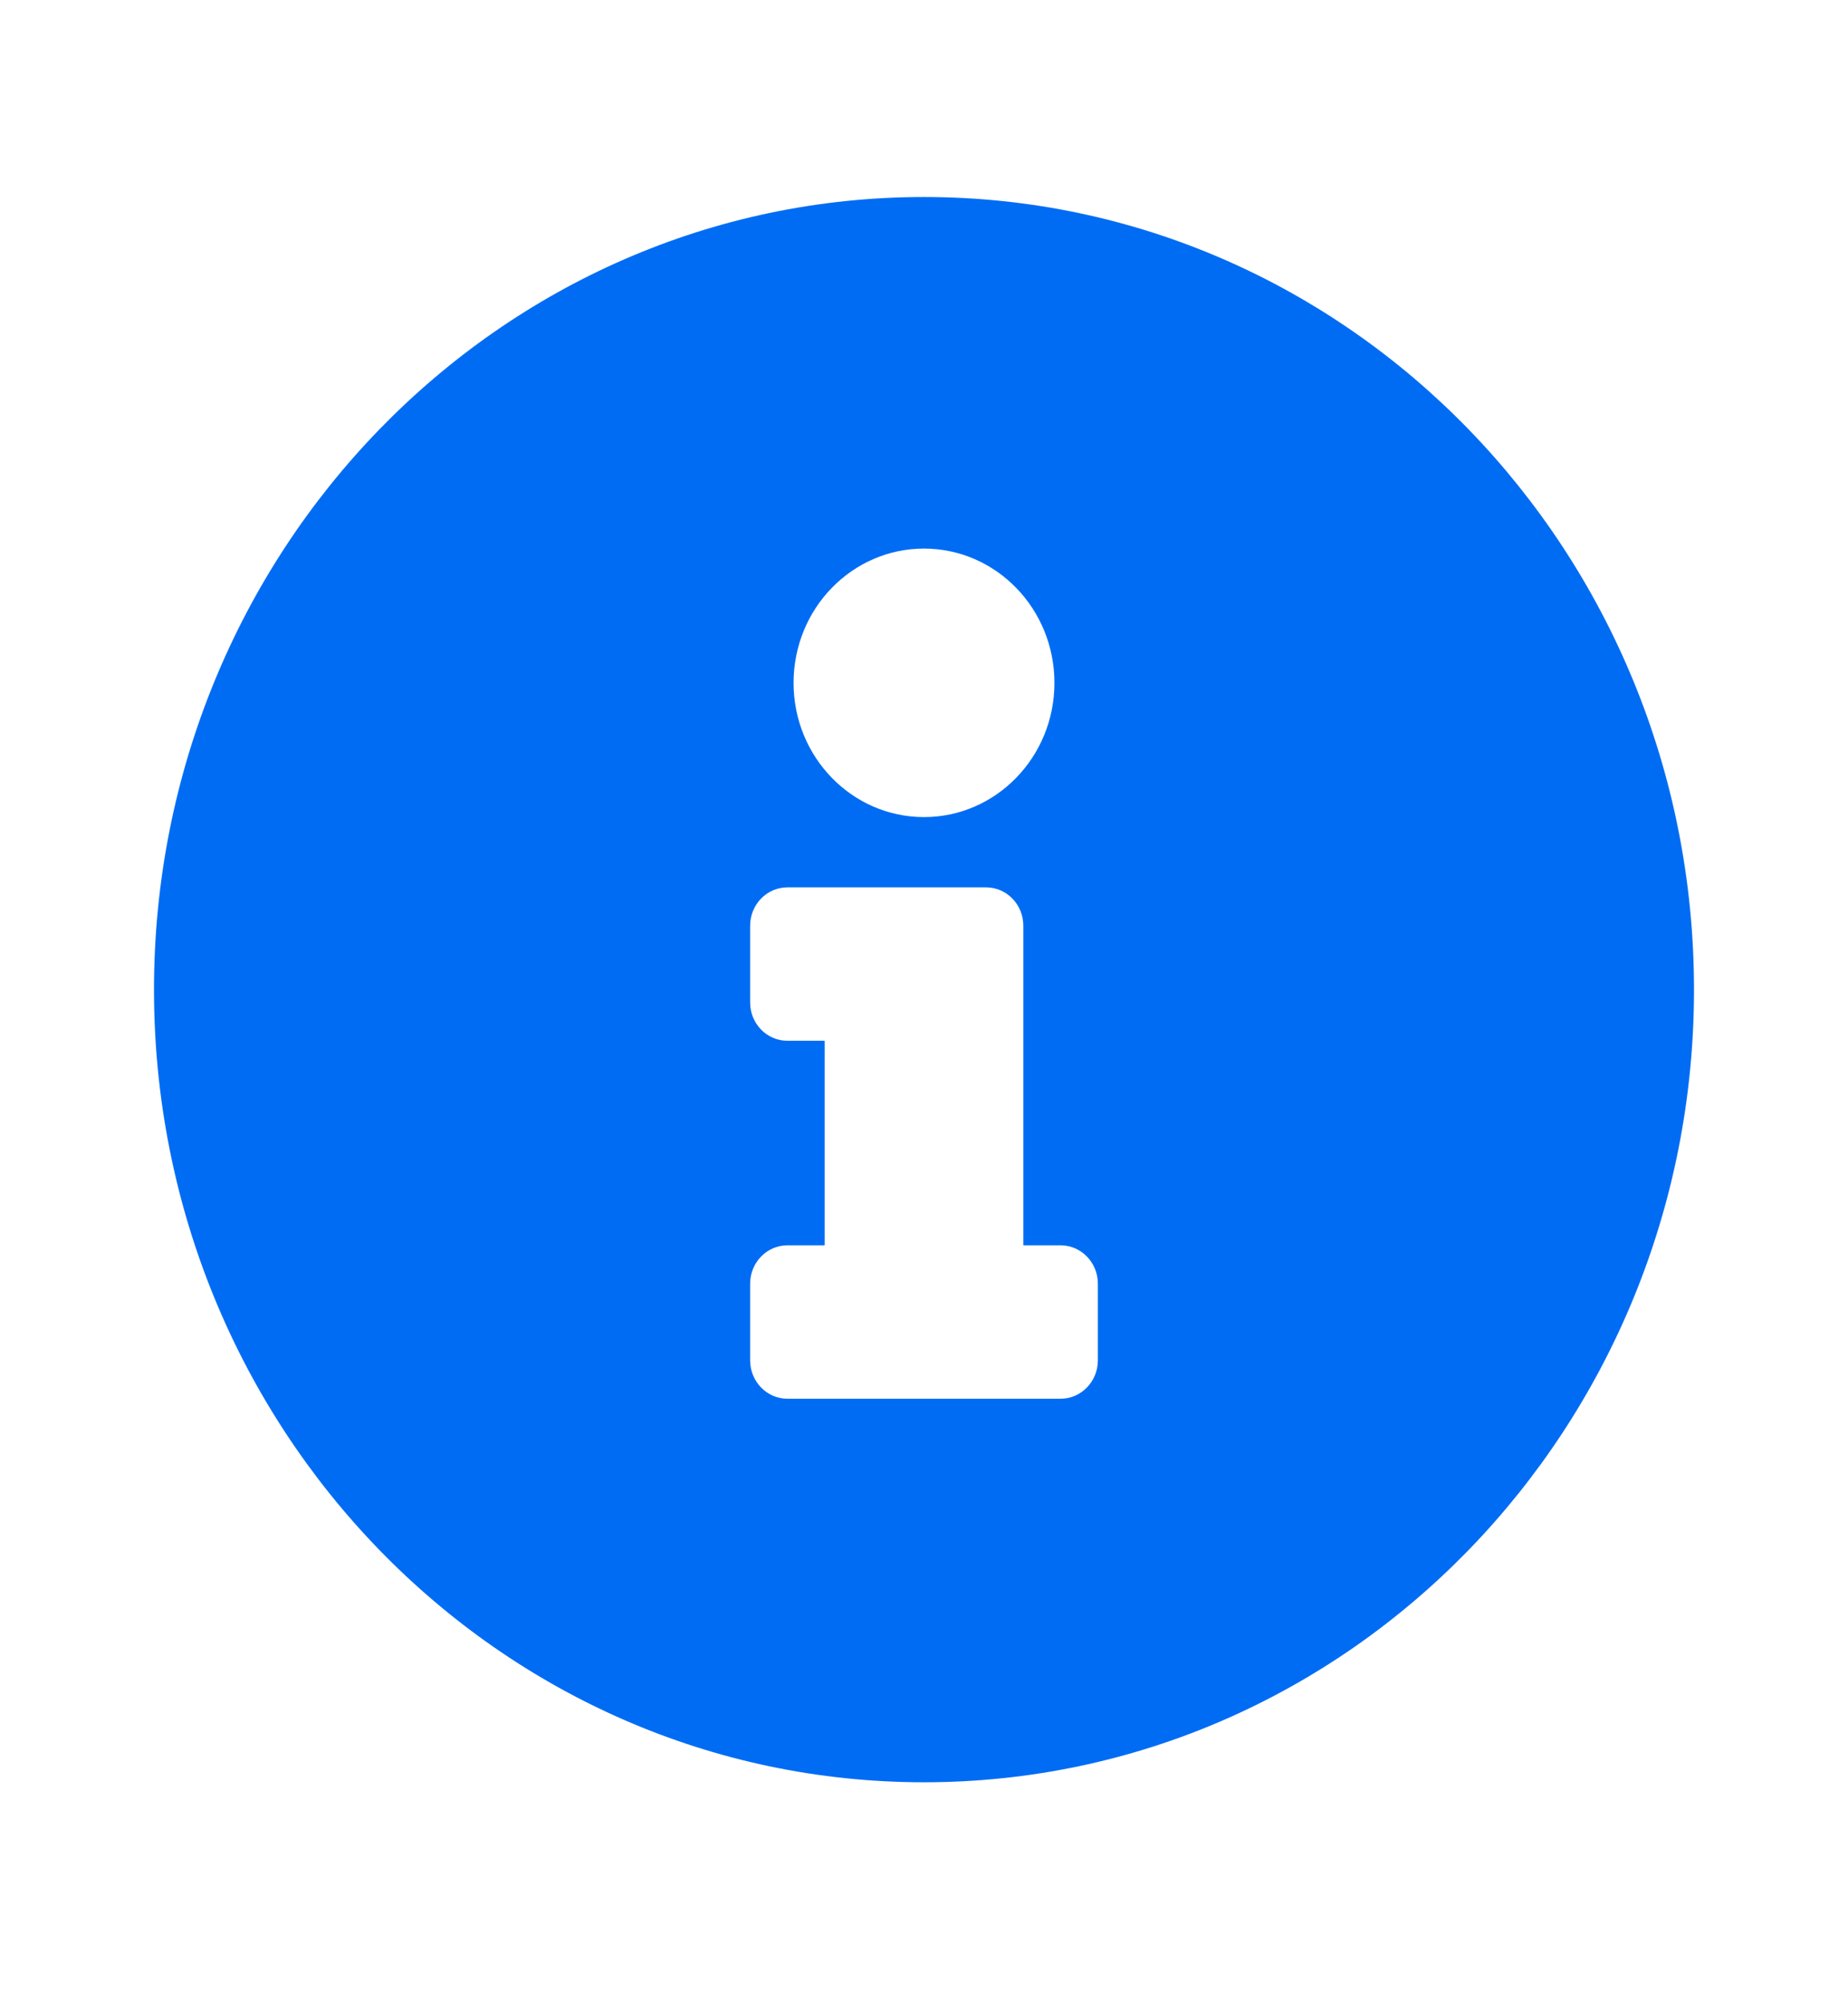 <svg width="24" height="26" viewBox="0 0 24 26" fill="none" xmlns="http://www.w3.org/2000/svg">
    <path d="M12 2.557C6.478 2.557 2 7.165 2 12.845C2 18.527 6.478 23.132 12 23.132C17.523 23.132 22 18.527 22 12.845C22 7.165 17.523 2.557 12 2.557ZM12 7.12C12.935 7.12 13.694 7.9 13.694 8.863C13.694 9.825 12.935 10.605 12 10.605C11.065 10.605 10.306 9.825 10.306 8.863C10.306 7.9 11.065 7.12 12 7.12ZM14.258 17.656C14.258 17.931 14.041 18.154 13.774 18.154H10.226C9.959 18.154 9.742 17.931 9.742 17.656V16.661C9.742 16.386 9.959 16.163 10.226 16.163H10.71V13.508H10.226C9.959 13.508 9.742 13.286 9.742 13.011V12.015C9.742 11.74 9.959 11.517 10.226 11.517H12.806C13.074 11.517 13.29 11.74 13.29 12.015V16.163H13.774C14.041 16.163 14.258 16.386 14.258 16.661V17.656Z" fill="#006CF4"/>
</svg>